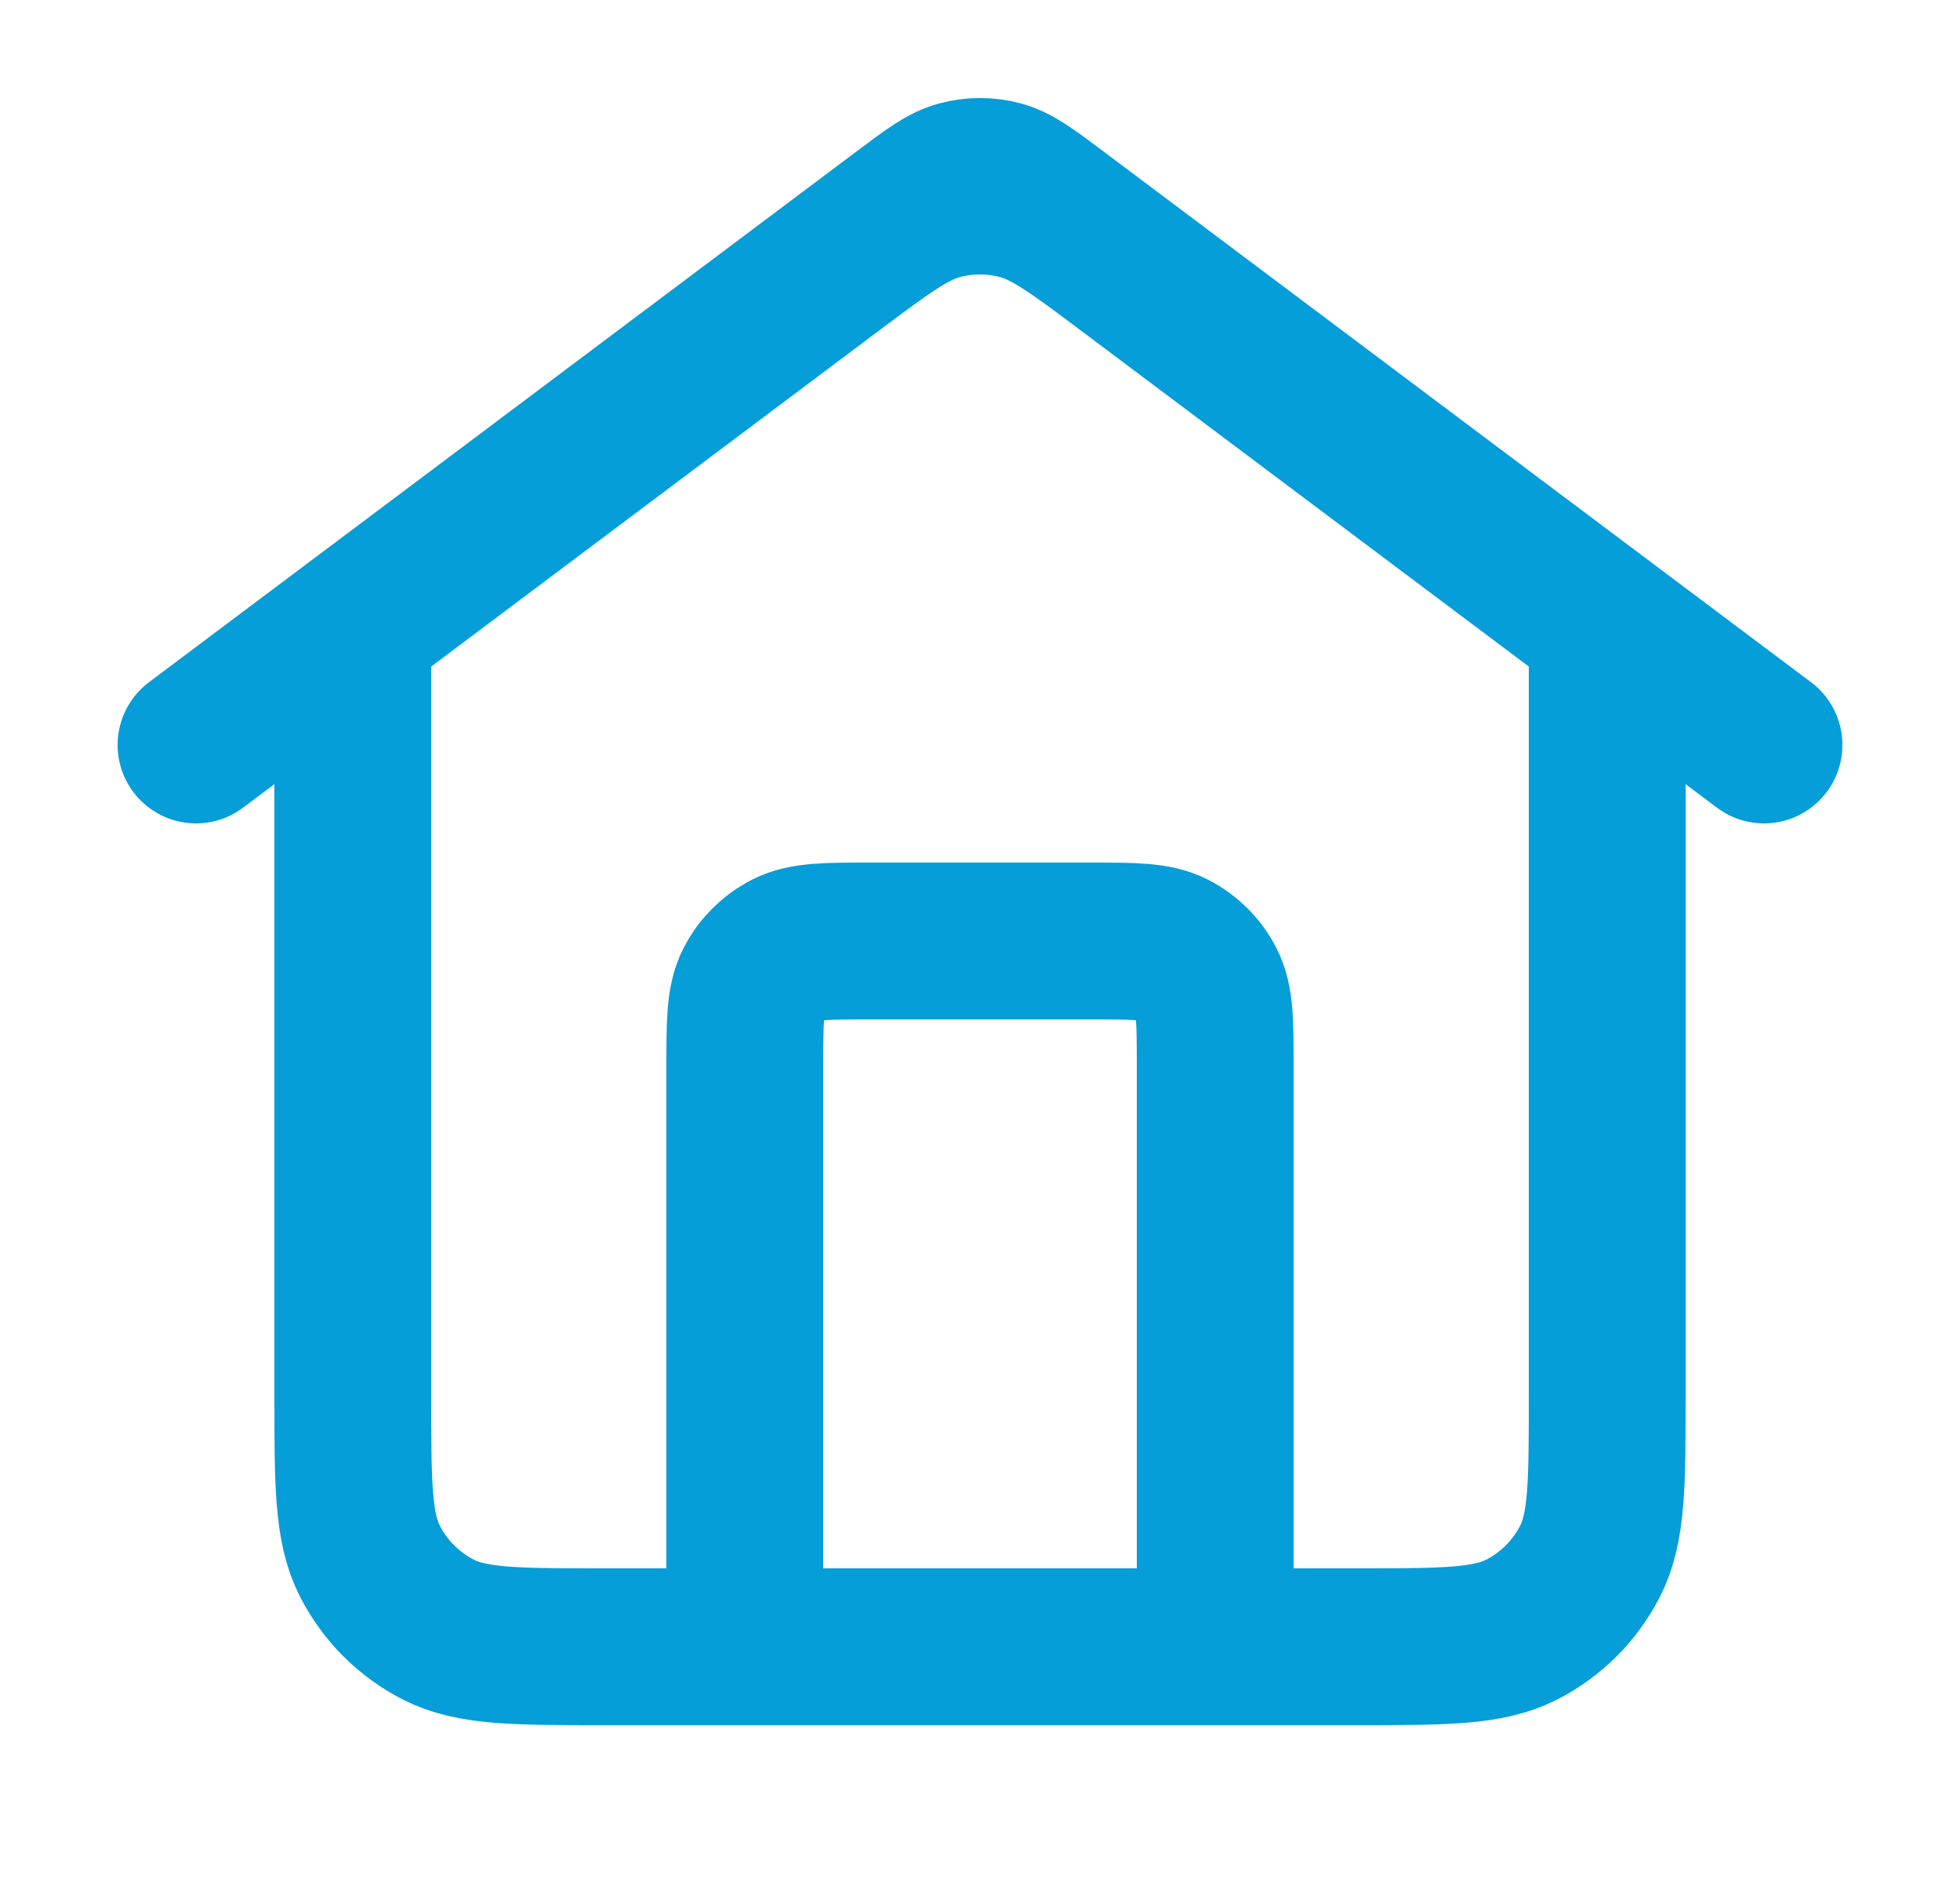 <?xml version="1.0" encoding="utf-8"?>
<svg xmlns="http://www.w3.org/2000/svg" width="25" height="24" viewBox="0 0 25 24" fill="none">
<path d="M9.5 21V13.6C9.5 13.04 9.5 12.76 9.609 12.546C9.705 12.358 9.858 12.205 10.046 12.109C10.26 12 10.54 12 11.1 12H13.9C14.46 12 14.74 12 14.954 12.109C15.142 12.205 15.295 12.358 15.391 12.546C15.5 12.76 15.5 13.04 15.5 13.6V21M2.5 9.5L11.54 2.72C11.884 2.462 12.056 2.333 12.245 2.283C12.412 2.239 12.588 2.239 12.755 2.283C12.944 2.333 13.116 2.462 13.46 2.72L22.5 9.5M4.5 8V17.8C4.5 18.92 4.5 19.48 4.718 19.908C4.91 20.284 5.216 20.59 5.592 20.782C6.02 21 6.58 21 7.7 21H17.3C18.42 21 18.98 21 19.408 20.782C19.784 20.59 20.09 20.284 20.282 19.908C20.5 19.48 20.5 18.92 20.5 17.8V8L14.42 3.44C13.732 2.924 13.387 2.665 13.009 2.566C12.675 2.478 12.325 2.478 11.991 2.566C11.613 2.665 11.268 2.924 10.58 3.44L4.5 8Z" stroke="#059ED8" stroke-width="2" stroke-linecap="round" stroke-linejoin="round"/>
</svg>